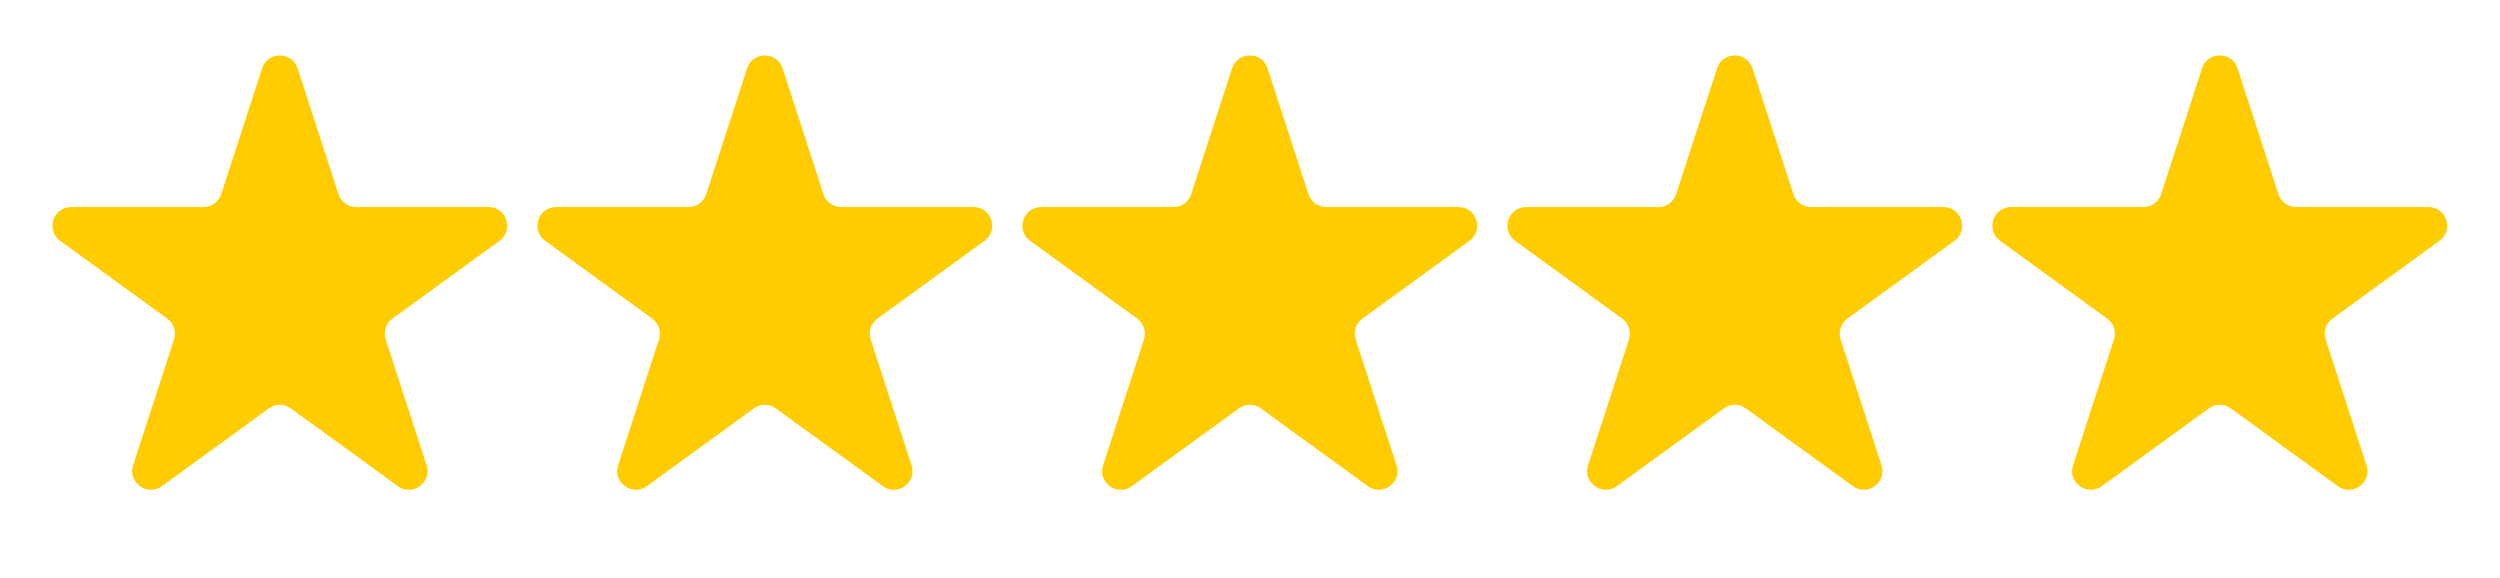 <?xml version="1.0" encoding="UTF-8"?> <svg xmlns="http://www.w3.org/2000/svg" width="134" height="31" viewBox="0 0 134 31" fill="none"><path d="M14.048 3.663C14.348 2.742 15.651 2.742 15.95 3.663L18.142 10.408C18.276 10.82 18.66 11.099 19.093 11.099H26.185C27.154 11.099 27.557 12.338 26.773 12.908L21.035 17.076C20.685 17.331 20.538 17.782 20.672 18.195L22.864 24.94C23.163 25.861 22.109 26.627 21.325 26.058L15.587 21.889C15.237 21.634 14.762 21.634 14.412 21.889L8.674 26.058C7.89 26.627 6.836 25.861 7.135 24.94L9.327 18.195C9.461 17.782 9.314 17.331 8.964 17.076L3.226 12.908C2.442 12.338 2.845 11.099 3.814 11.099H10.906C11.339 11.099 11.723 10.82 11.857 10.408L14.048 3.663Z" fill="#FFCC00"></path><path d="M40.044 3.663C40.343 2.742 41.646 2.742 41.946 3.663L44.137 10.408C44.271 10.82 44.655 11.099 45.088 11.099H52.18C53.149 11.099 53.552 12.338 52.768 12.908L47.031 17.076C46.68 17.331 46.533 17.782 46.667 18.195L48.859 24.94C49.158 25.861 48.104 26.627 47.32 26.058L41.582 21.889C41.232 21.634 40.757 21.634 40.407 21.889L34.669 26.058C33.886 26.627 32.831 25.861 33.13 24.94L35.322 18.195C35.456 17.782 35.309 17.331 34.959 17.076L29.221 12.908C28.437 12.338 28.84 11.099 29.809 11.099H36.901C37.334 11.099 37.718 10.82 37.852 10.408L40.044 3.663Z" fill="#FFCC00"></path><path d="M66.039 3.663C66.338 2.742 67.641 2.742 67.941 3.663L70.132 10.408C70.266 10.82 70.65 11.099 71.083 11.099H78.175C79.144 11.099 79.547 12.338 78.763 12.908L73.026 17.076C72.675 17.331 72.528 17.782 72.662 18.195L74.854 24.94C75.153 25.861 74.099 26.627 73.315 26.058L67.578 21.889C67.227 21.634 66.752 21.634 66.402 21.889L60.664 26.058C59.881 26.627 58.826 25.861 59.125 24.94L61.317 18.195C61.451 17.782 61.304 17.331 60.954 17.076L55.216 12.908C54.432 12.338 54.835 11.099 55.804 11.099H62.896C63.329 11.099 63.713 10.82 63.847 10.408L66.039 3.663Z" fill="#FFCC00"></path><path d="M92.034 3.663C92.333 2.742 93.636 2.742 93.936 3.663L96.127 10.408C96.261 10.82 96.645 11.099 97.079 11.099H104.171C105.139 11.099 105.542 12.338 104.758 12.908L99.021 17.076C98.67 17.331 98.524 17.782 98.657 18.195L100.849 24.94C101.148 25.861 100.094 26.627 99.31 26.058L93.573 21.889C93.222 21.634 92.748 21.634 92.397 21.889L86.659 26.058C85.876 26.627 84.821 25.861 85.121 24.94L87.312 18.195C87.446 17.782 87.299 17.331 86.949 17.076L81.211 12.908C80.427 12.338 80.83 11.099 81.799 11.099H88.891C89.324 11.099 89.708 10.82 89.842 10.408L92.034 3.663Z" fill="#FFCC00"></path><path d="M118.029 3.663C118.328 2.742 119.632 2.742 119.931 3.663L122.123 10.408C122.256 10.82 122.64 11.099 123.074 11.099H130.166C131.134 11.099 131.537 12.338 130.754 12.908L125.016 17.076C124.665 17.331 124.519 17.782 124.653 18.195L126.844 24.94C127.144 25.861 126.089 26.627 125.305 26.058L119.568 21.889C119.217 21.634 118.743 21.634 118.392 21.889L112.655 26.058C111.871 26.627 110.816 25.861 111.116 24.94L113.307 18.195C113.441 17.782 113.294 17.331 112.944 17.076L107.206 12.908C106.423 12.338 106.825 11.099 107.794 11.099H114.886C115.319 11.099 115.703 10.82 115.837 10.408L118.029 3.663Z" fill="#FFCC00"></path></svg> 